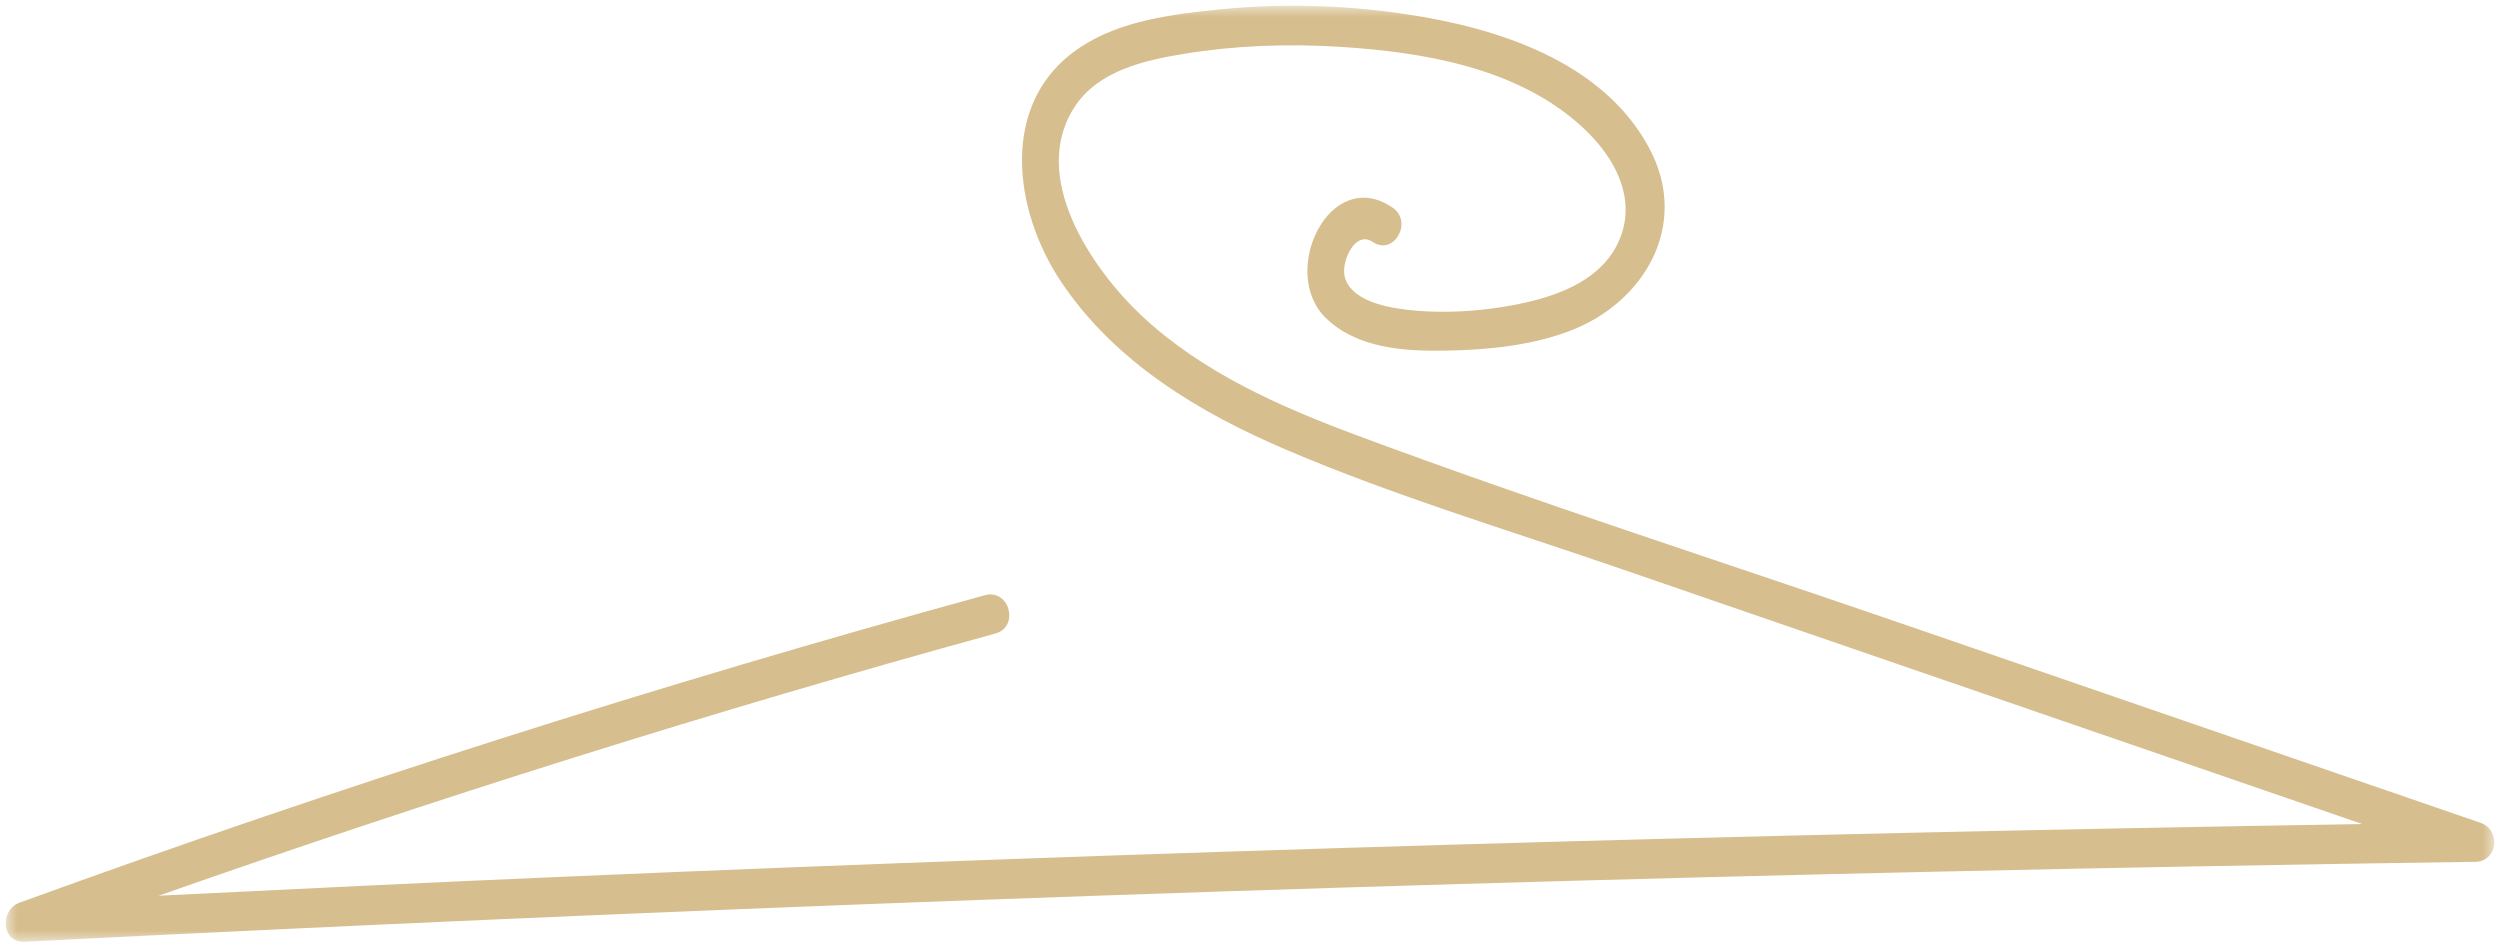<?xml version="1.0" encoding="UTF-8"?>
<svg width="219px" height="83px" viewBox="0 0 219 83" version="1.1" xmlns="http://www.w3.org/2000/svg" xmlns:xlink="http://www.w3.org/1999/xlink">
    <!-- Generator: Sketch 63.1 (92452) - https://sketch.com -->
    <title>icon</title>
    <desc>Created with Sketch.</desc>
    <defs>
        <polygon id="path-1" points="0.5 0.5 218.5 0.5 218.5 82.5 0.5 82.5"></polygon>
    </defs>
    <g id="Page-1" stroke="none" stroke-width="1" fill="none" fill-rule="evenodd">
        <g id="icon">
            <mask id="mask-2" fill="white">
                <use xlink:href="#path-1"></use>
            </mask>
            <g id="Clip-2"></g>
            <path d="M217.284,72.074 C200.359,66.248 183.438,60.422 166.512,54.597 C150.572,49.11 134.471,43.959 118.678,38.067 C112.062,35.598 105.305,32.605 100.068,27.712 C95.606,23.543 90.019,15.326 94.262,9.181 C96.347,6.161 100.298,5.279 103.673,4.722 C108.146,3.986 112.736,3.819 117.258,4.095 C124.685,4.548 133.035,5.931 138.709,11.222 C141.433,13.759 143.466,17.415 141.803,21.138 C140.367,24.356 136.888,25.769 133.688,26.493 C130.24,27.271 126.319,27.557 122.808,27.078 C121.123,26.849 118.266,26.222 117.787,24.209 C117.479,22.923 118.708,20.142 120.246,21.192 C122.09,22.45 123.821,19.434 121.986,18.186 C116.491,14.439 112.011,23.836 116.137,27.849 C118.876,30.514 122.976,30.774 126.579,30.716 C130.228,30.658 134.041,30.298 137.48,29.003 C144.027,26.535 148.047,19.736 144.508,13.042 C140.431,5.332 131.064,2.412 123.105,1.233 C117.764,0.442 112.35,0.274 106.976,0.813 C102.796,1.233 98.191,1.772 94.598,4.163 C87.475,8.896 88.743,18.413 92.972,24.715 C97.694,31.749 105.082,36.162 112.688,39.405 C122.157,43.444 132.107,46.426 141.829,49.774 C163.533,57.246 185.241,64.718 206.945,72.188 C154.348,73.033 101.76,74.549 49.201,76.808 C37.431,77.311 25.664,77.887 13.893,78.465 C38.061,69.974 62.499,62.279 87.192,55.498 C89.335,54.908 88.423,51.55 86.275,52.141 C57.738,59.976 29.523,68.964 1.699,79.078 C-0.023,79.705 0.092,82.604 2.161,82.497 C57.989,79.656 113.855,77.602 169.742,76.355 C185.434,76.004 201.128,75.719 216.826,75.494 C218.822,75.466 219.105,72.701 217.284,72.074" id="Fill-1" fill="#D6BE8E" mask="url(#mask-2)"></path>
        </g>
    </g>
</svg>